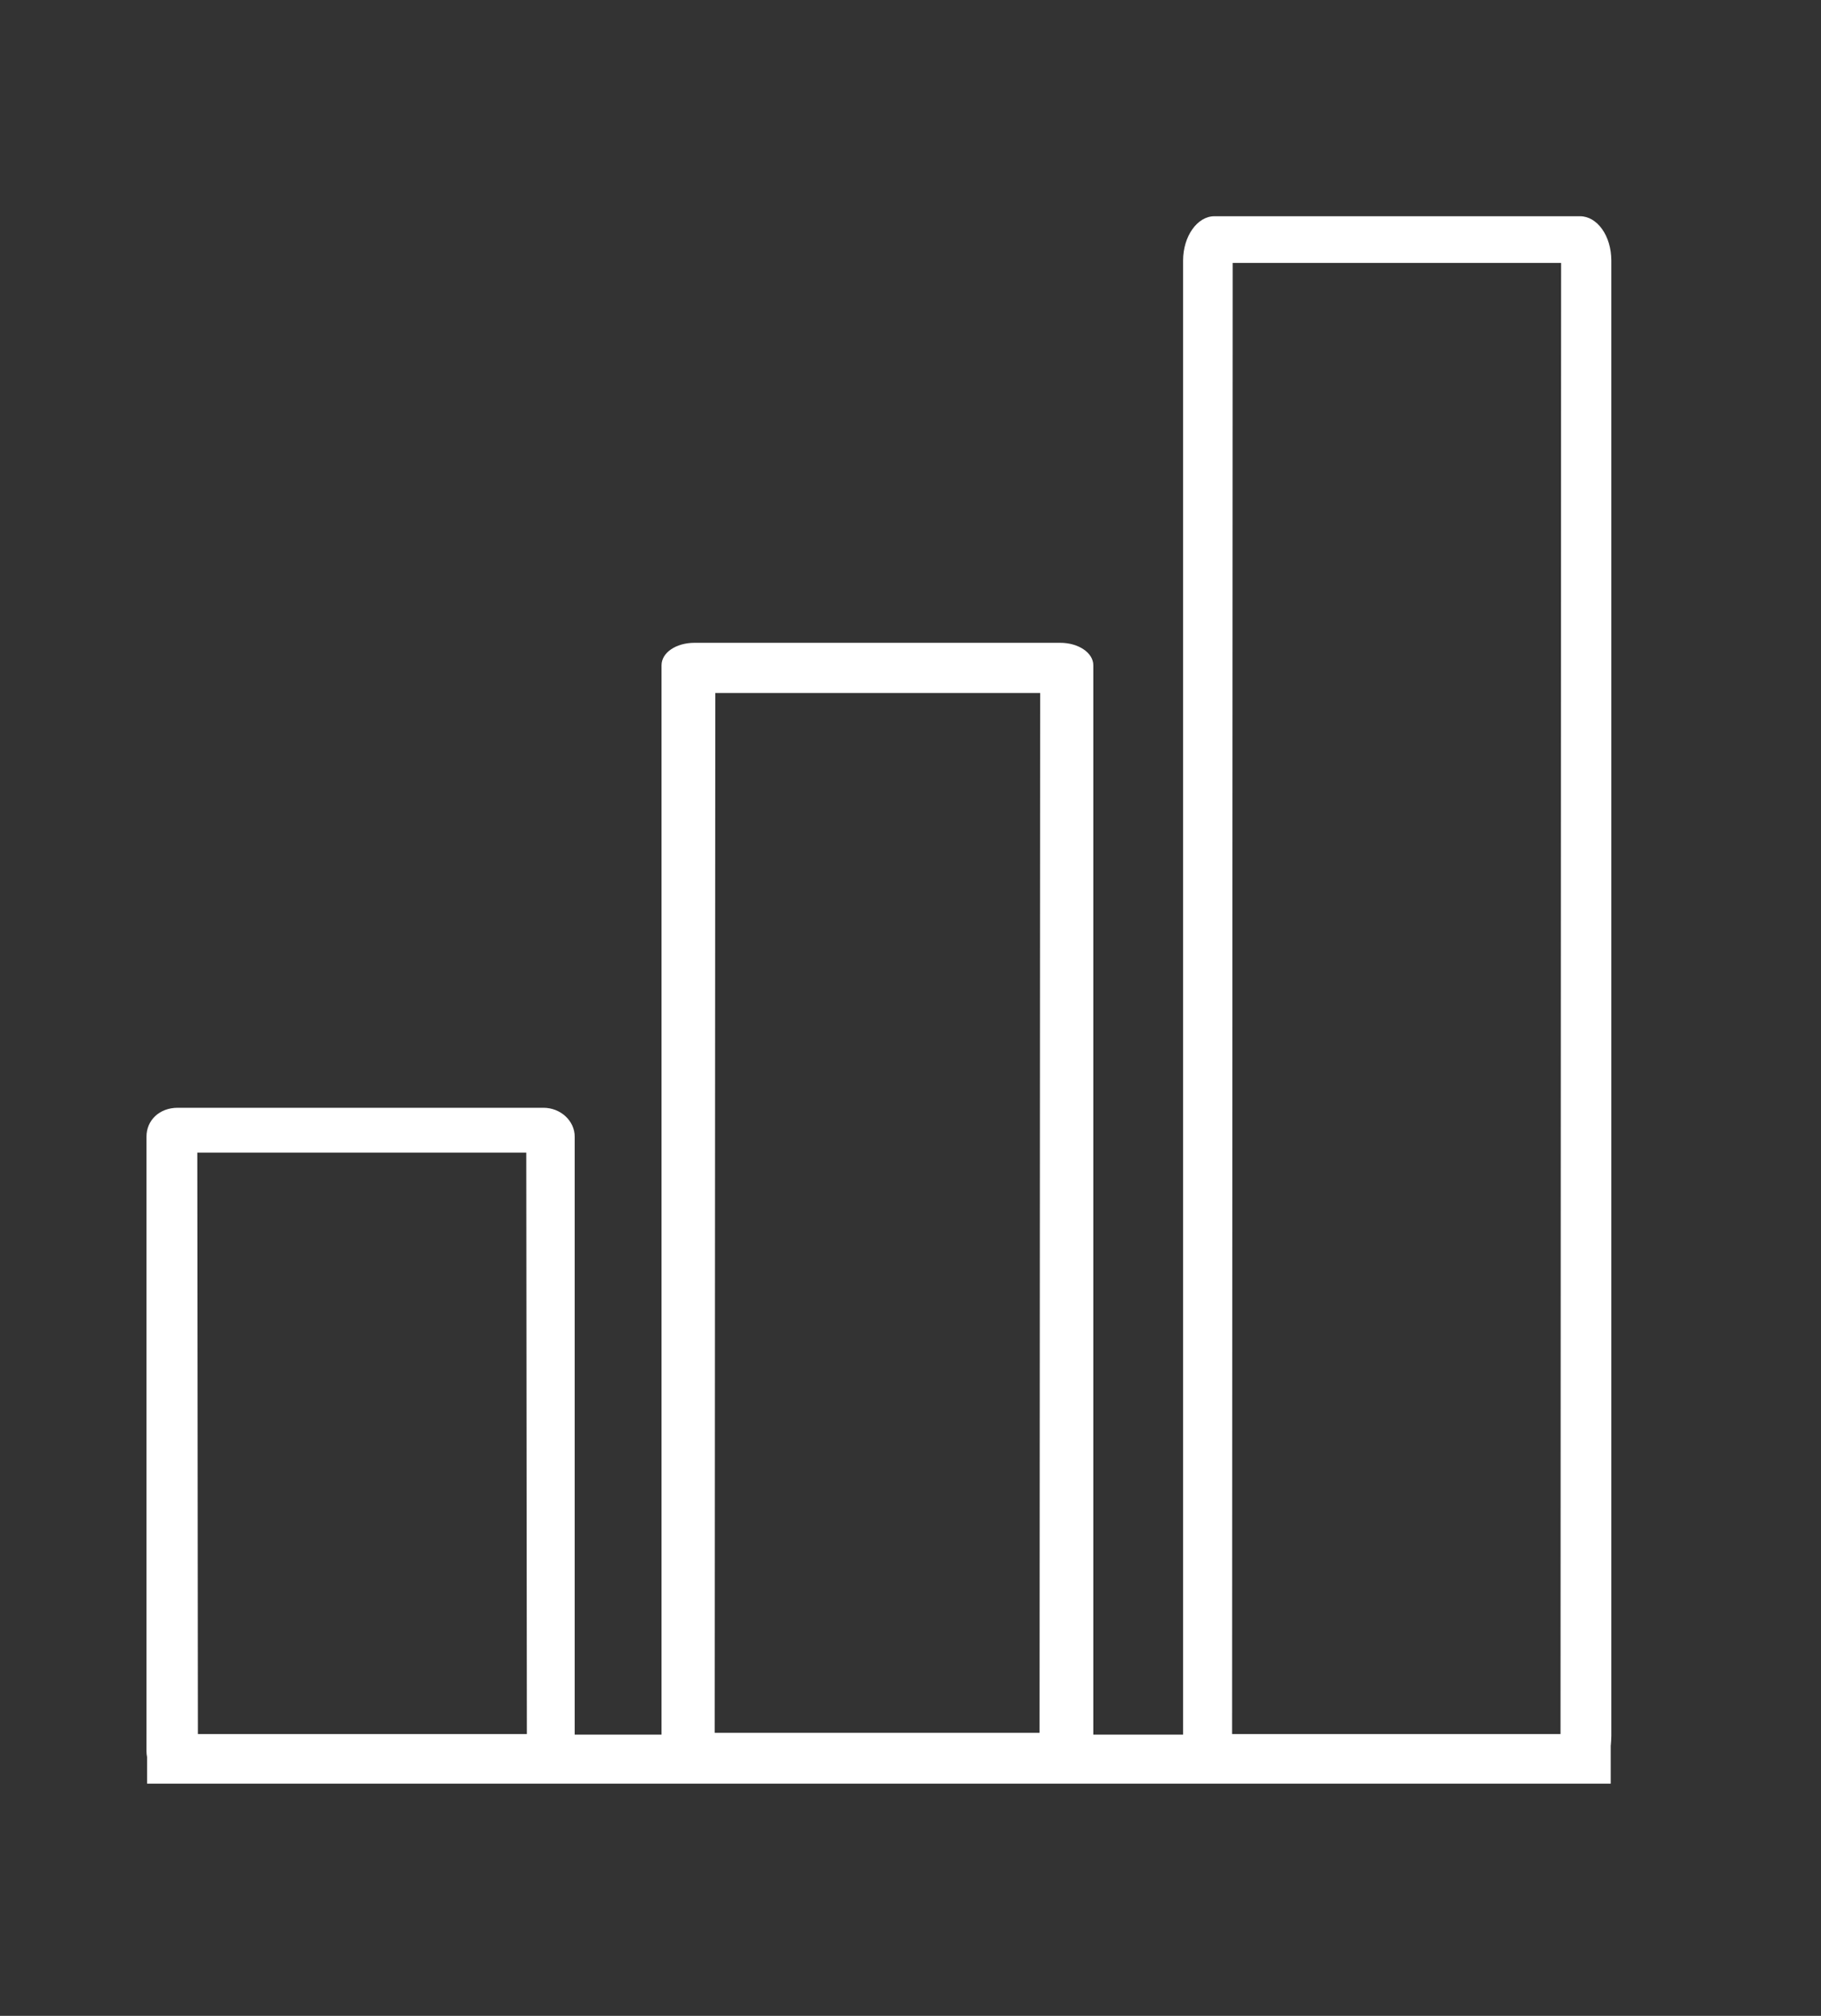 <?xml version="1.0" encoding="utf-8"?>
<!-- Generator: Adobe Illustrator 24.0.2, SVG Export Plug-In . SVG Version: 6.00 Build 0)  -->
<svg version="1.1" id="Ebene_1" xmlns="http://www.w3.org/2000/svg" xmlns:xlink="http://www.w3.org/1999/xlink" x="0px" y="0px"
	 viewBox="0 0 308.3 341.2" style="enable-background:new 0 0 308.3 341.2;" xml:space="preserve">
<rect x="0" y="0" width="308.3" height="341.2" fill="#333333" stroke="none"/>
<style type="text/css">
	.st0{fill:#FFFFFF;}
</style>
<title>chart</title>
<rect x="24.9" y="293.6" class="st0" width="247.8" height="8.3"/>
<path class="st0" d="M30.1,301.3c-2.9,0-5.3-2.2-5.3-4.9v-104c0-2.8,2.2-4.9,5.3-4.9H92c2.9,0,5.3,2.2,5.3,4.9v104
	c0,2.8-2.2,4.9-5.3,4.9H30.1z M89.2,293.5l-0.1-98.4H33.4l0.1,98.4H89.2z"/>
<path class="st0" d="M205.6,301.3c-2.9,0-5.3-3.4-5.3-7.5V44.1c0-4.1,2.4-7.5,5.3-7.5h61.9c2.9,0,5.3,3.3,5.3,7.5v249.7
	c0,4.1-2.4,7.5-5.3,7.5H205.6z M264.2,293.5l0.1-249h-55.6l-0.1,249H264.2z"/>
<path class="st0" d="M117.6,301.6c-3.1,0-5.6-1.7-5.6-3.8V112.6c0-2.1,2.4-3.8,5.6-3.8h61.9c3.1,0,5.6,1.7,5.6,3.8v185.1
	c0,2.1-2.4,3.8-5.6,3.8L117.6,301.6L117.6,301.6z M176,293.3l0.1-176h-55l-0.1,176H176z"/>
</svg>
